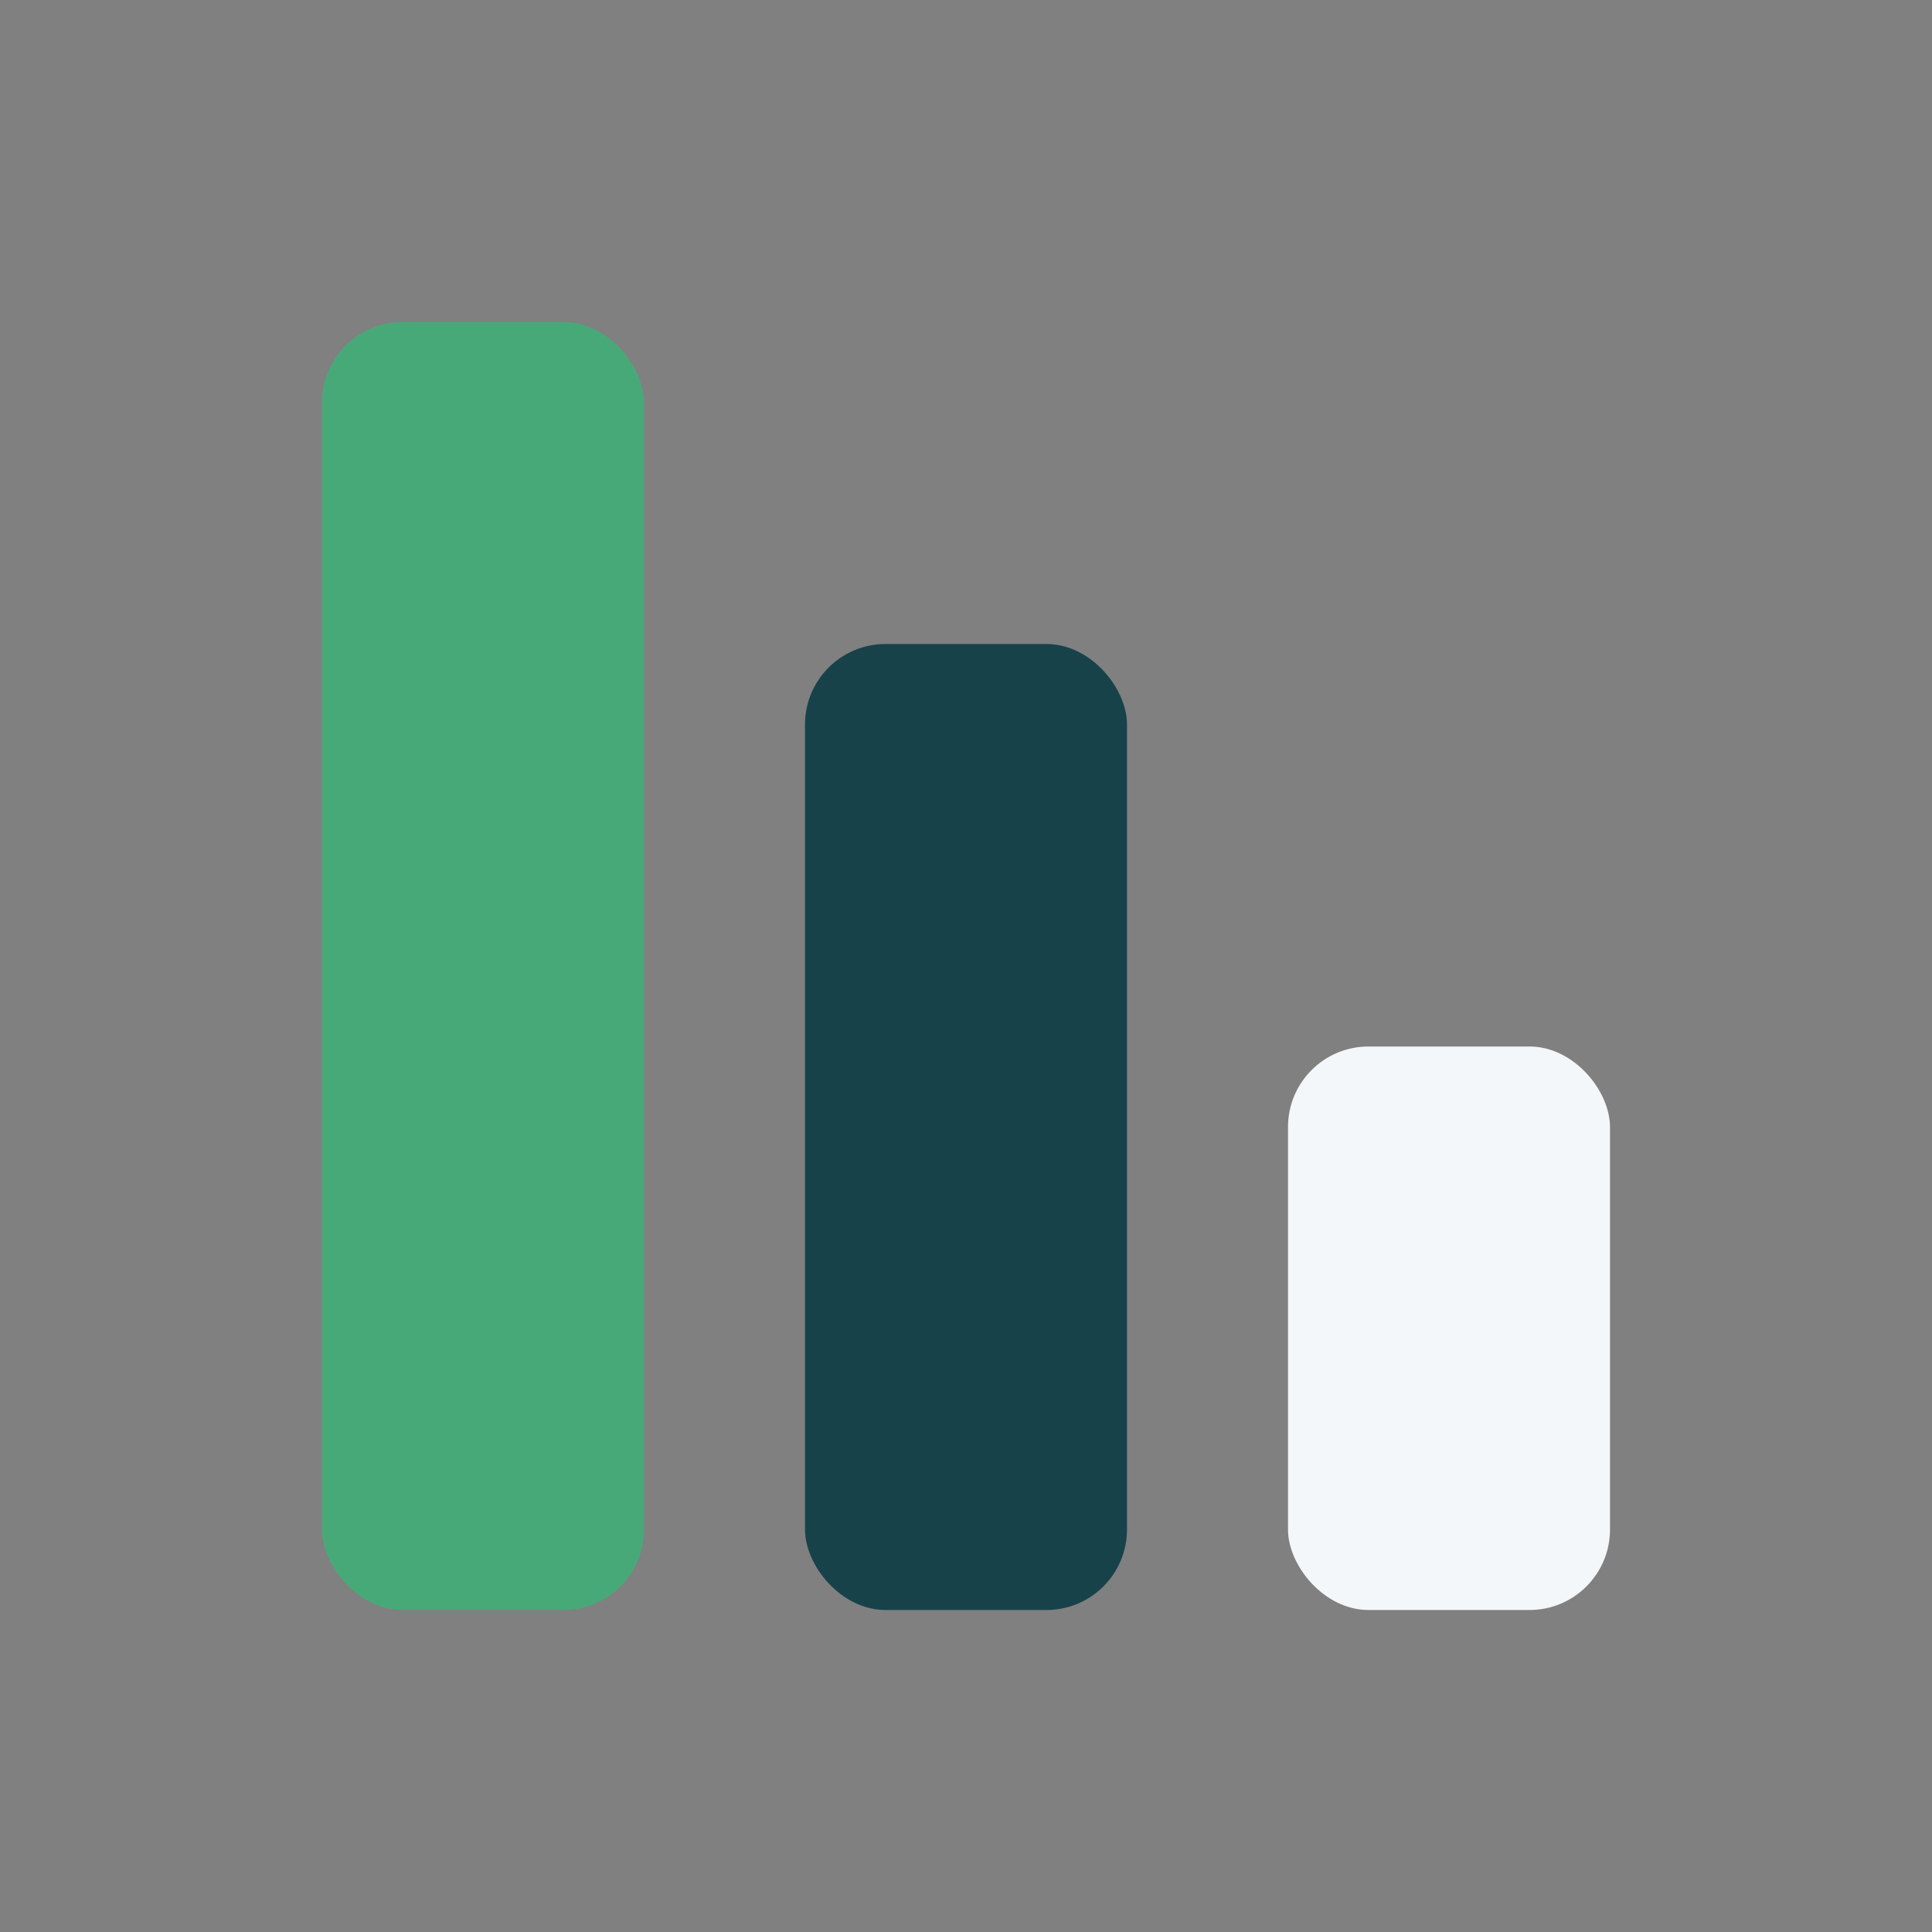 <?xml version="1.0" encoding="UTF-8"?>
<svg xmlns="http://www.w3.org/2000/svg" width="24" height="24" viewBox="0 0 24 24"><rect x="0" y="0" width="24" height="24" fill="#808080" stroke="none"/><rect x="4" y="4" width="4" height="16" rx="1" fill="#48A978"/><rect x="10" y="8" width="4" height="12" rx="1" fill="#18424A"/><rect x="16" y="13" width="4" height="7" rx="1" fill="#F4F7F9"/></svg>